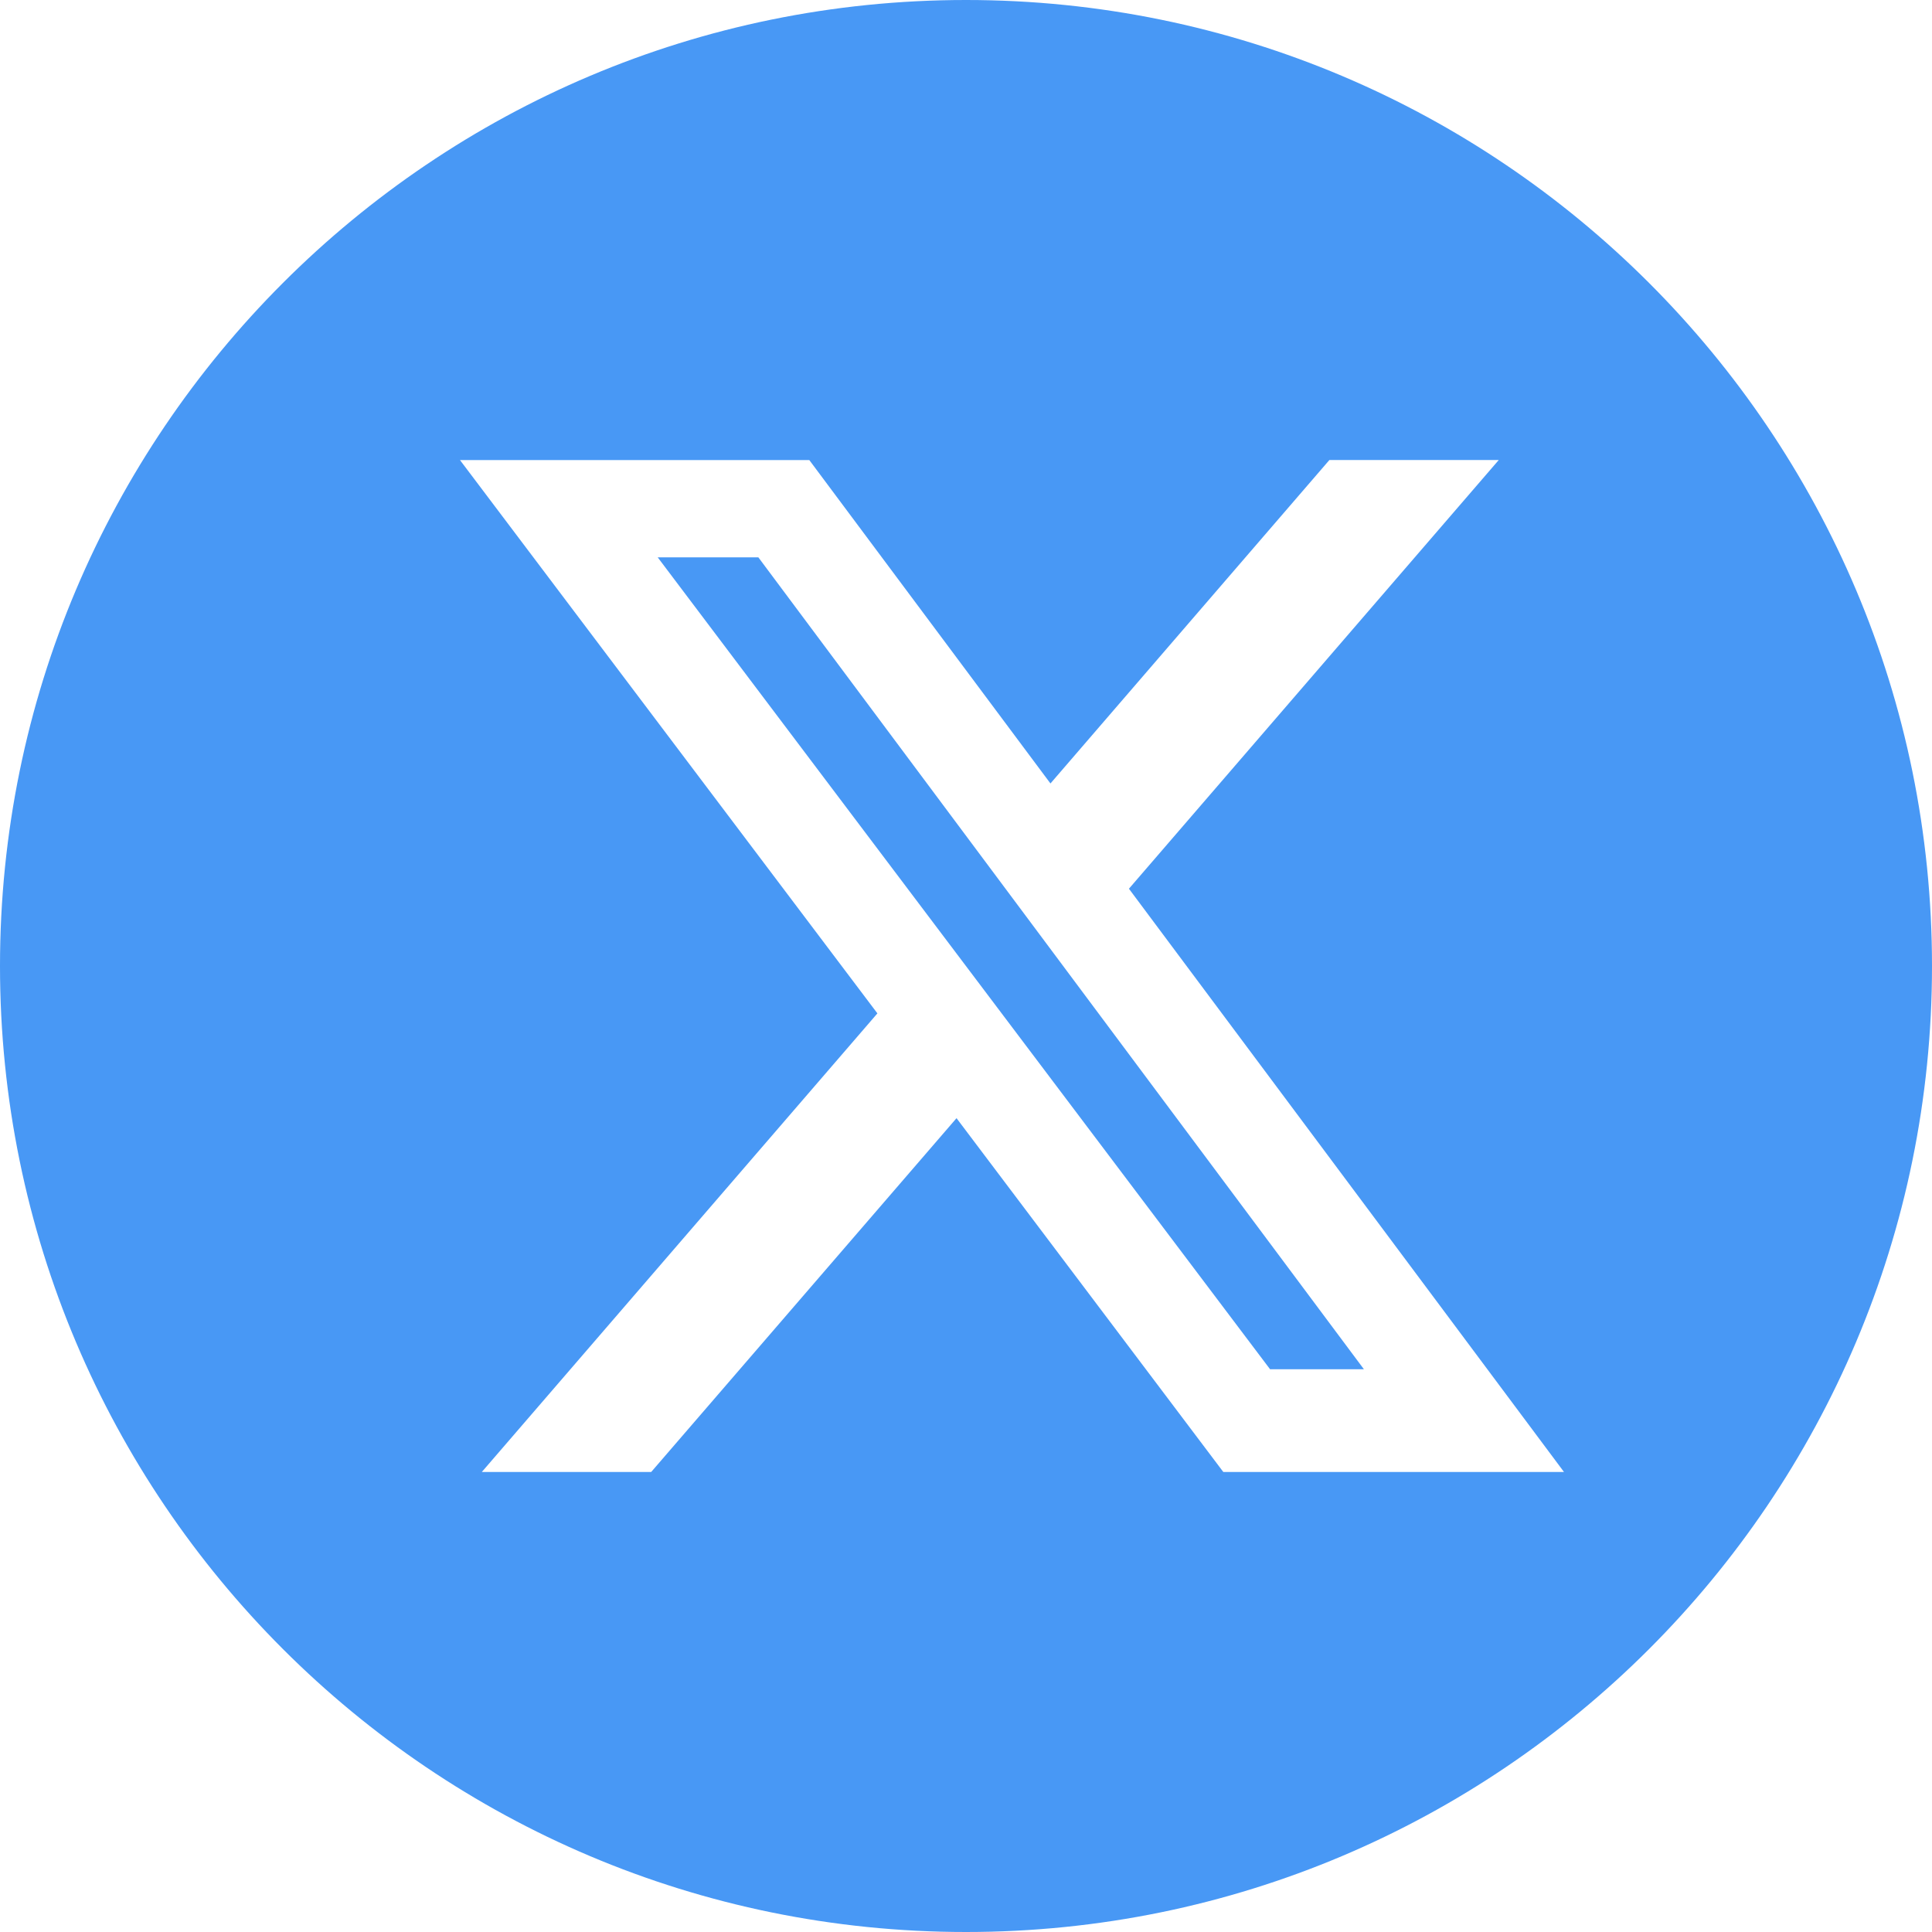 <svg width="21" height="21" viewBox="0 0 21 21" fill="none" xmlns="http://www.w3.org/2000/svg">
<path fill-rule="evenodd" clip-rule="evenodd" d="M10.5 21C16.299 21 21 16.299 21 10.5C21 4.701 16.299 0 10.5 0C4.701 0 0 4.701 0 10.5C0 16.299 4.701 21 10.5 21ZM16.291 5H14.45L11.418 8.516L8.797 5.001H5L9.537 11.015L5.237 16H7.078L10.397 12.154L13.297 16H17L12.271 9.66L16.291 5ZM14.825 14.883H13.805L7.149 6.058H8.243L14.825 14.883Z" fill="#4898F5"/>
</svg>
